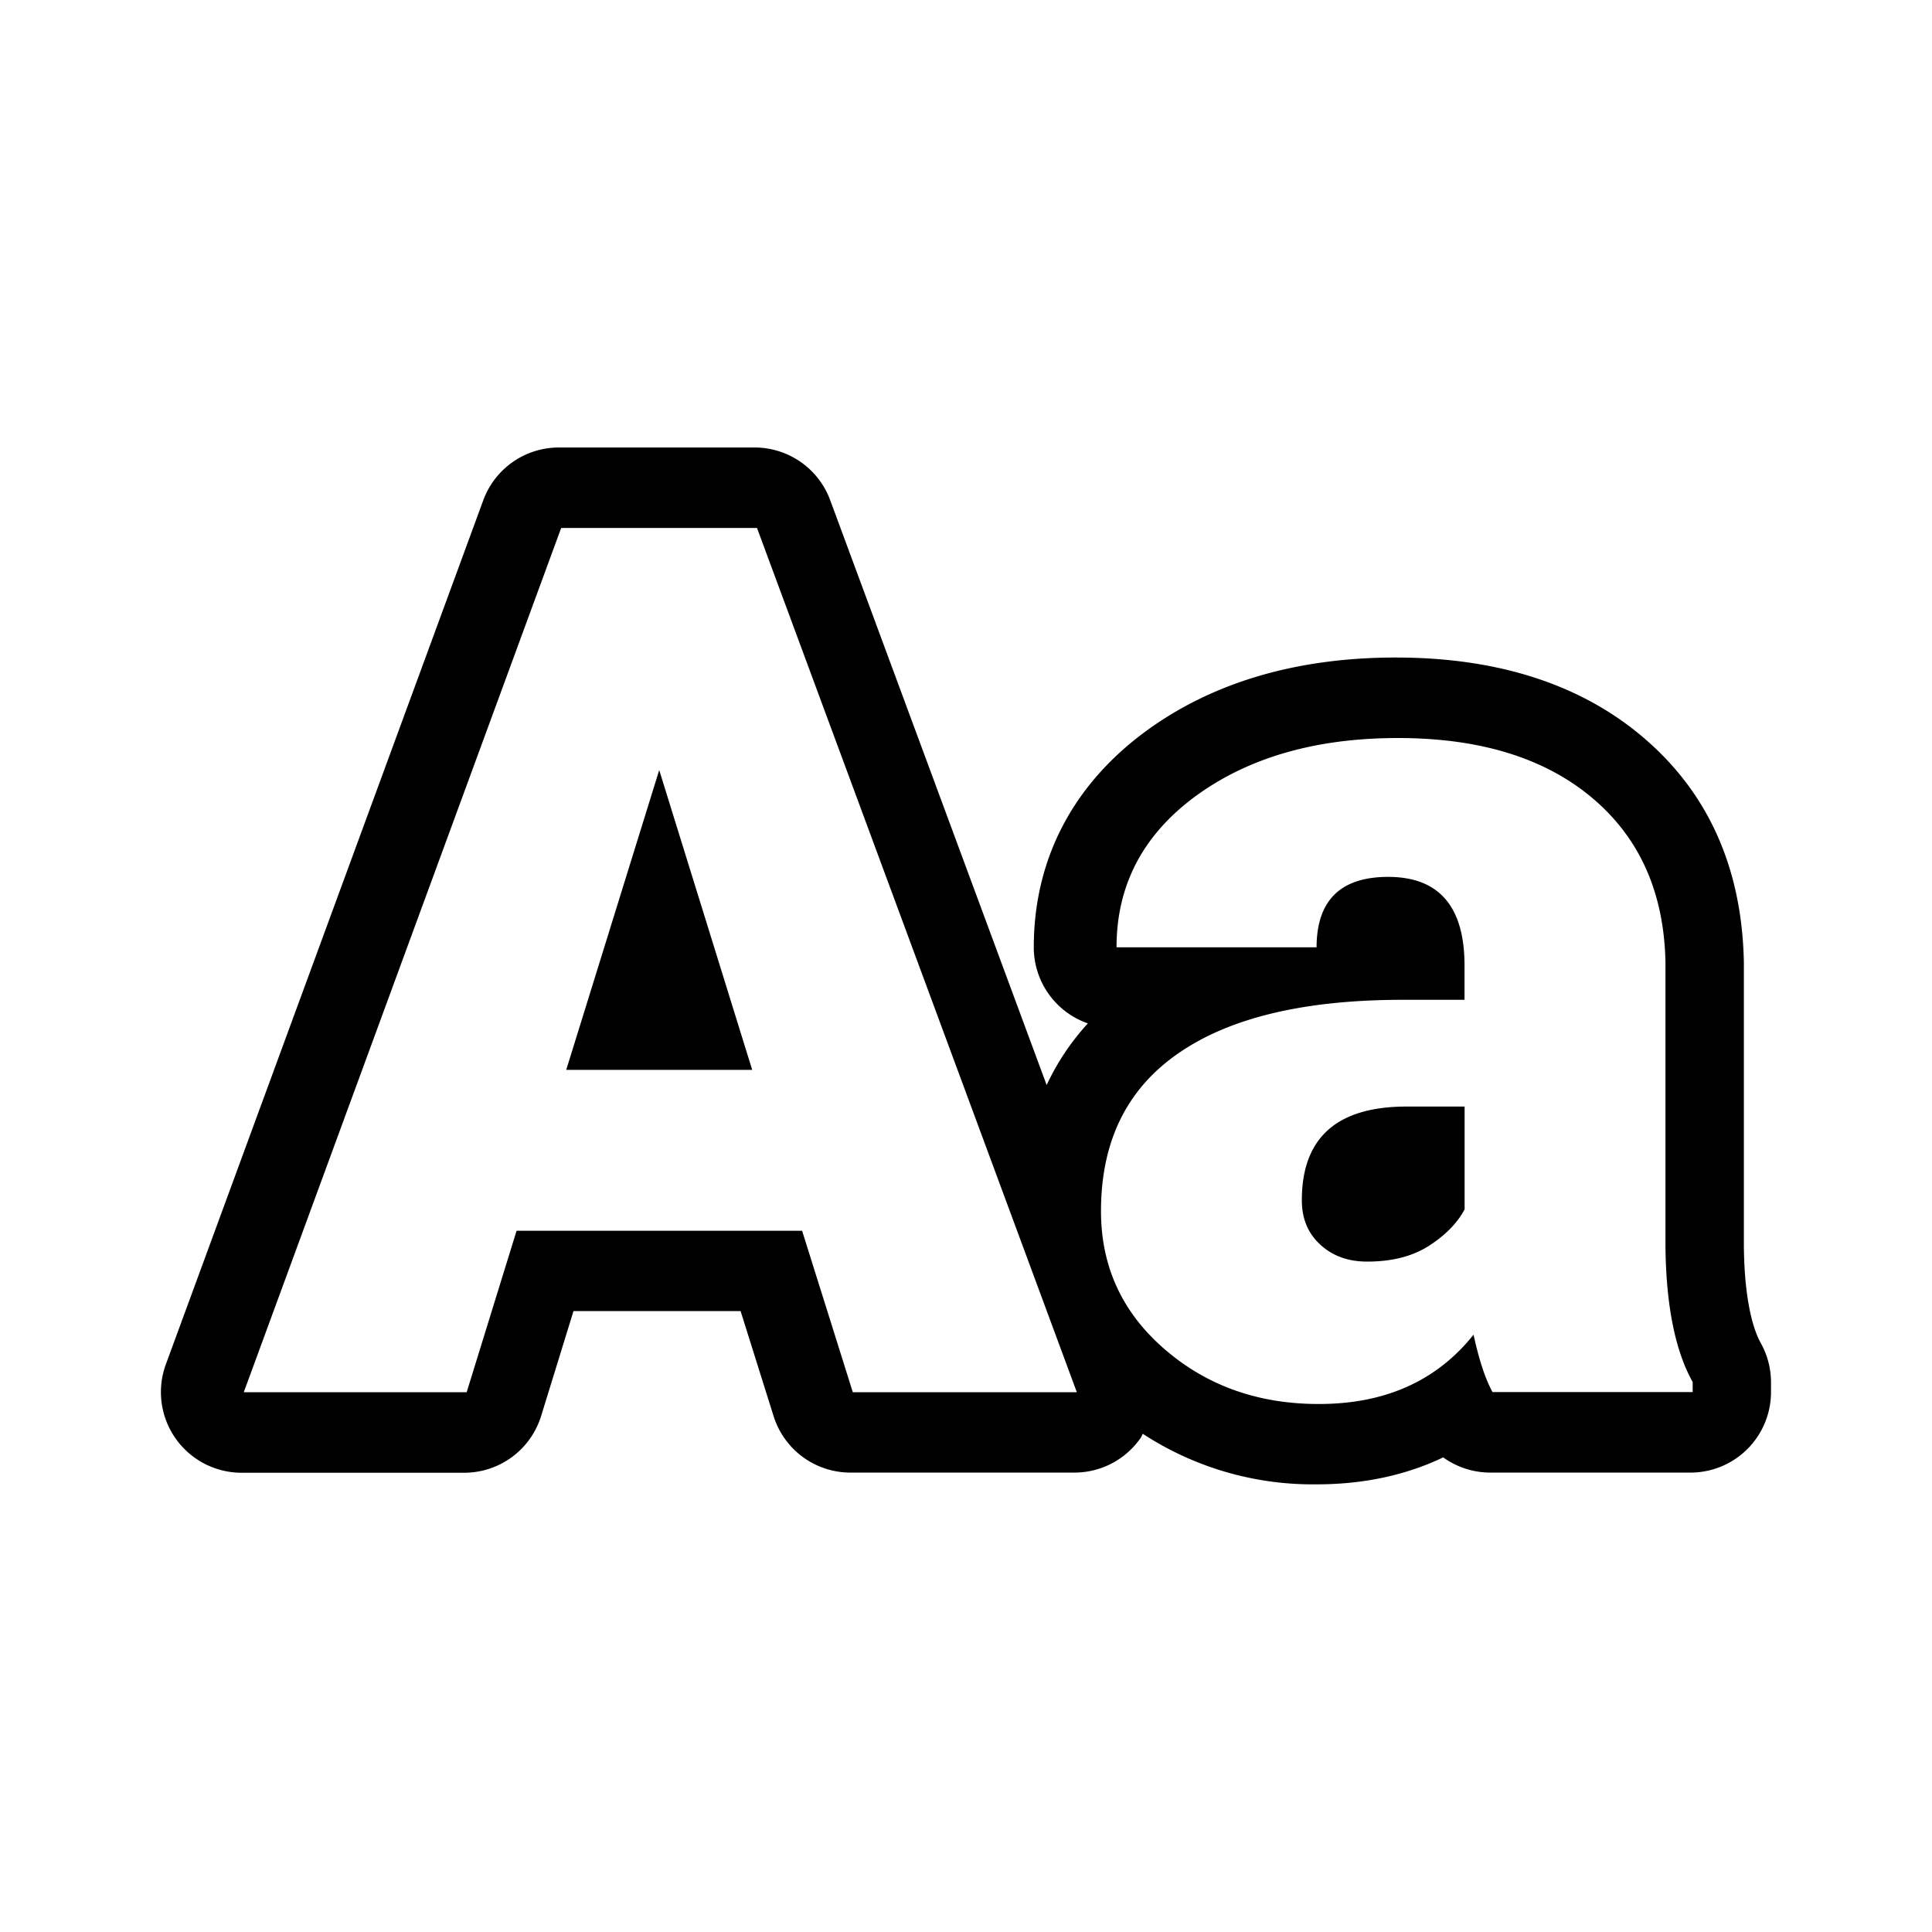 <svg xmlns="http://www.w3.org/2000/svg" xml:space="preserve" viewBox="0 0 24 24"><path d="M6.941 5.559a1 1 0 0 0-.937.654L2.06 16.949A1.002 1.002 0 0 0 3 18.295h2.767a1 1 0 0 0 .955-.705l.402-1.303H9.2l.41 1.305a1 1 0 0 0 .953.701h2.784a1 1 0 0 0 .822-.43c.012-.017.017-.034.027-.052a3.86 3.86 0 0 0 2.162.628c.578 0 1.106-.113 1.57-.335a1 1 0 0 0 .585.189H21a1 1 0 0 0 1-1v-.123a1 1 0 0 0-.127-.486c-.076-.136-.203-.474-.21-1.207v-3.522c-.023-1.182-.45-2.122-1.267-2.809-.773-.65-1.8-.978-3.056-.978-1.23 0-2.274.307-3.104.914-.912.669-1.394 1.598-1.394 2.686a1 1 0 0 0 .672.945 3 3 0 0 0-.512.766l-2.69-7.268a1 1 0 0 0-.937-.652zm.03 1h2.433l3.973 10.736h-2.783l-.63-2.006H6.417l-.62 2.006H3.028zm10.394 2.609q1.53 0 2.414.744t.91 2.041v3.533q.012 1.098.338 1.682v.125h-2.486q-.134-.243-.236-.713-.686.86-1.918.861-1.13.002-1.92-.681t-.79-1.715q0-1.298.962-1.961.957-.664 2.787-.664h.767v-.424q0-1.103-.95-1.103-.886.001-.888.875H13.87q0-1.157.985-1.88.987-.72 2.511-.72m-9.177.398L7.034 13.29h2.31zm9.283 4.18q-1.301.001-1.3 1.166 0 .34.23.55.228.21.581.21.467 0 .774-.2.304-.198.437-.449v-1.277z"/></svg>